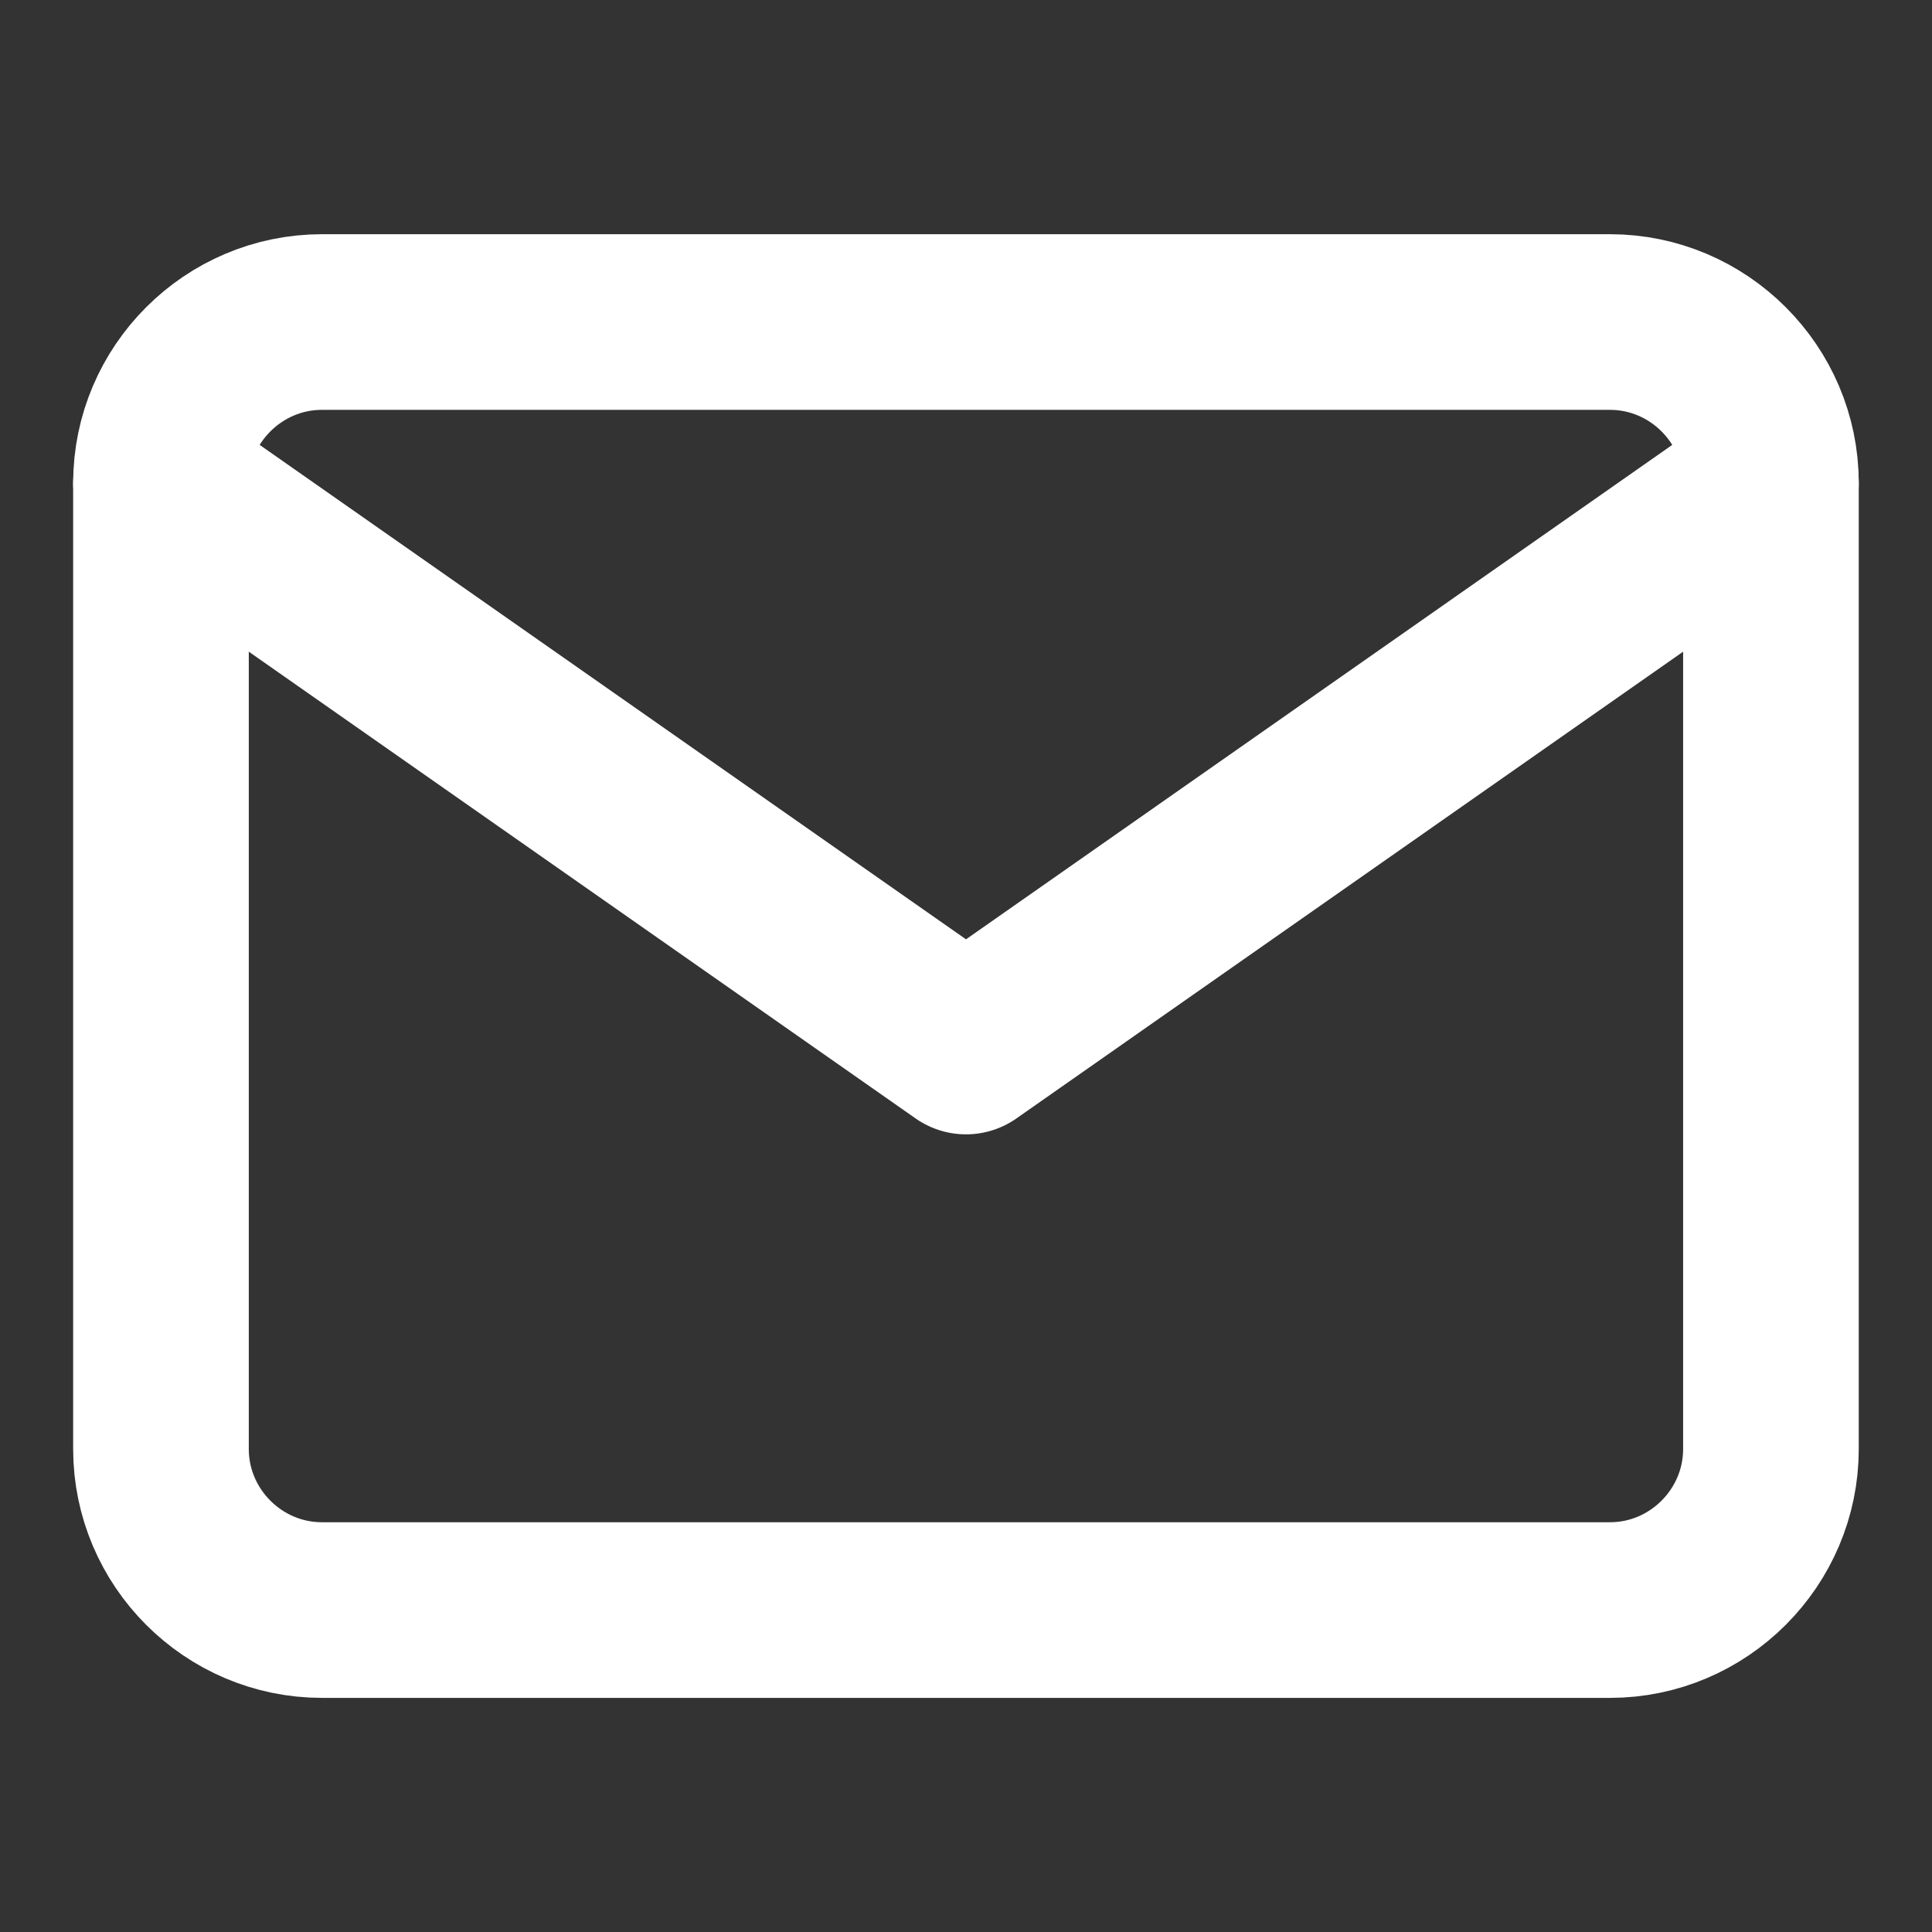 <svg width="22" height="22" viewBox="0 0 22 22" fill="none" xmlns="http://www.w3.org/2000/svg">
<rect x="0" y="0" width="22" height="22" fill="#333333" stroke="none"/>
<path d="M3.666 3.667H18.333C19.341 3.667 20.166 4.492 20.166 5.5V16.5C20.166 17.509 19.341 18.334 18.333 18.334H3.666C2.658 18.334 1.833 17.509 1.833 16.5V5.5C1.833 4.492 2.658 3.667 3.666 3.667Z" stroke="white" stroke-width="2" stroke-linecap="round" stroke-linejoin="round"/>
<path d="M20.166 5.5L11 11.917L1.833 5.5" stroke="white" stroke-width="2" stroke-linecap="round" stroke-linejoin="round"/>
</svg>
